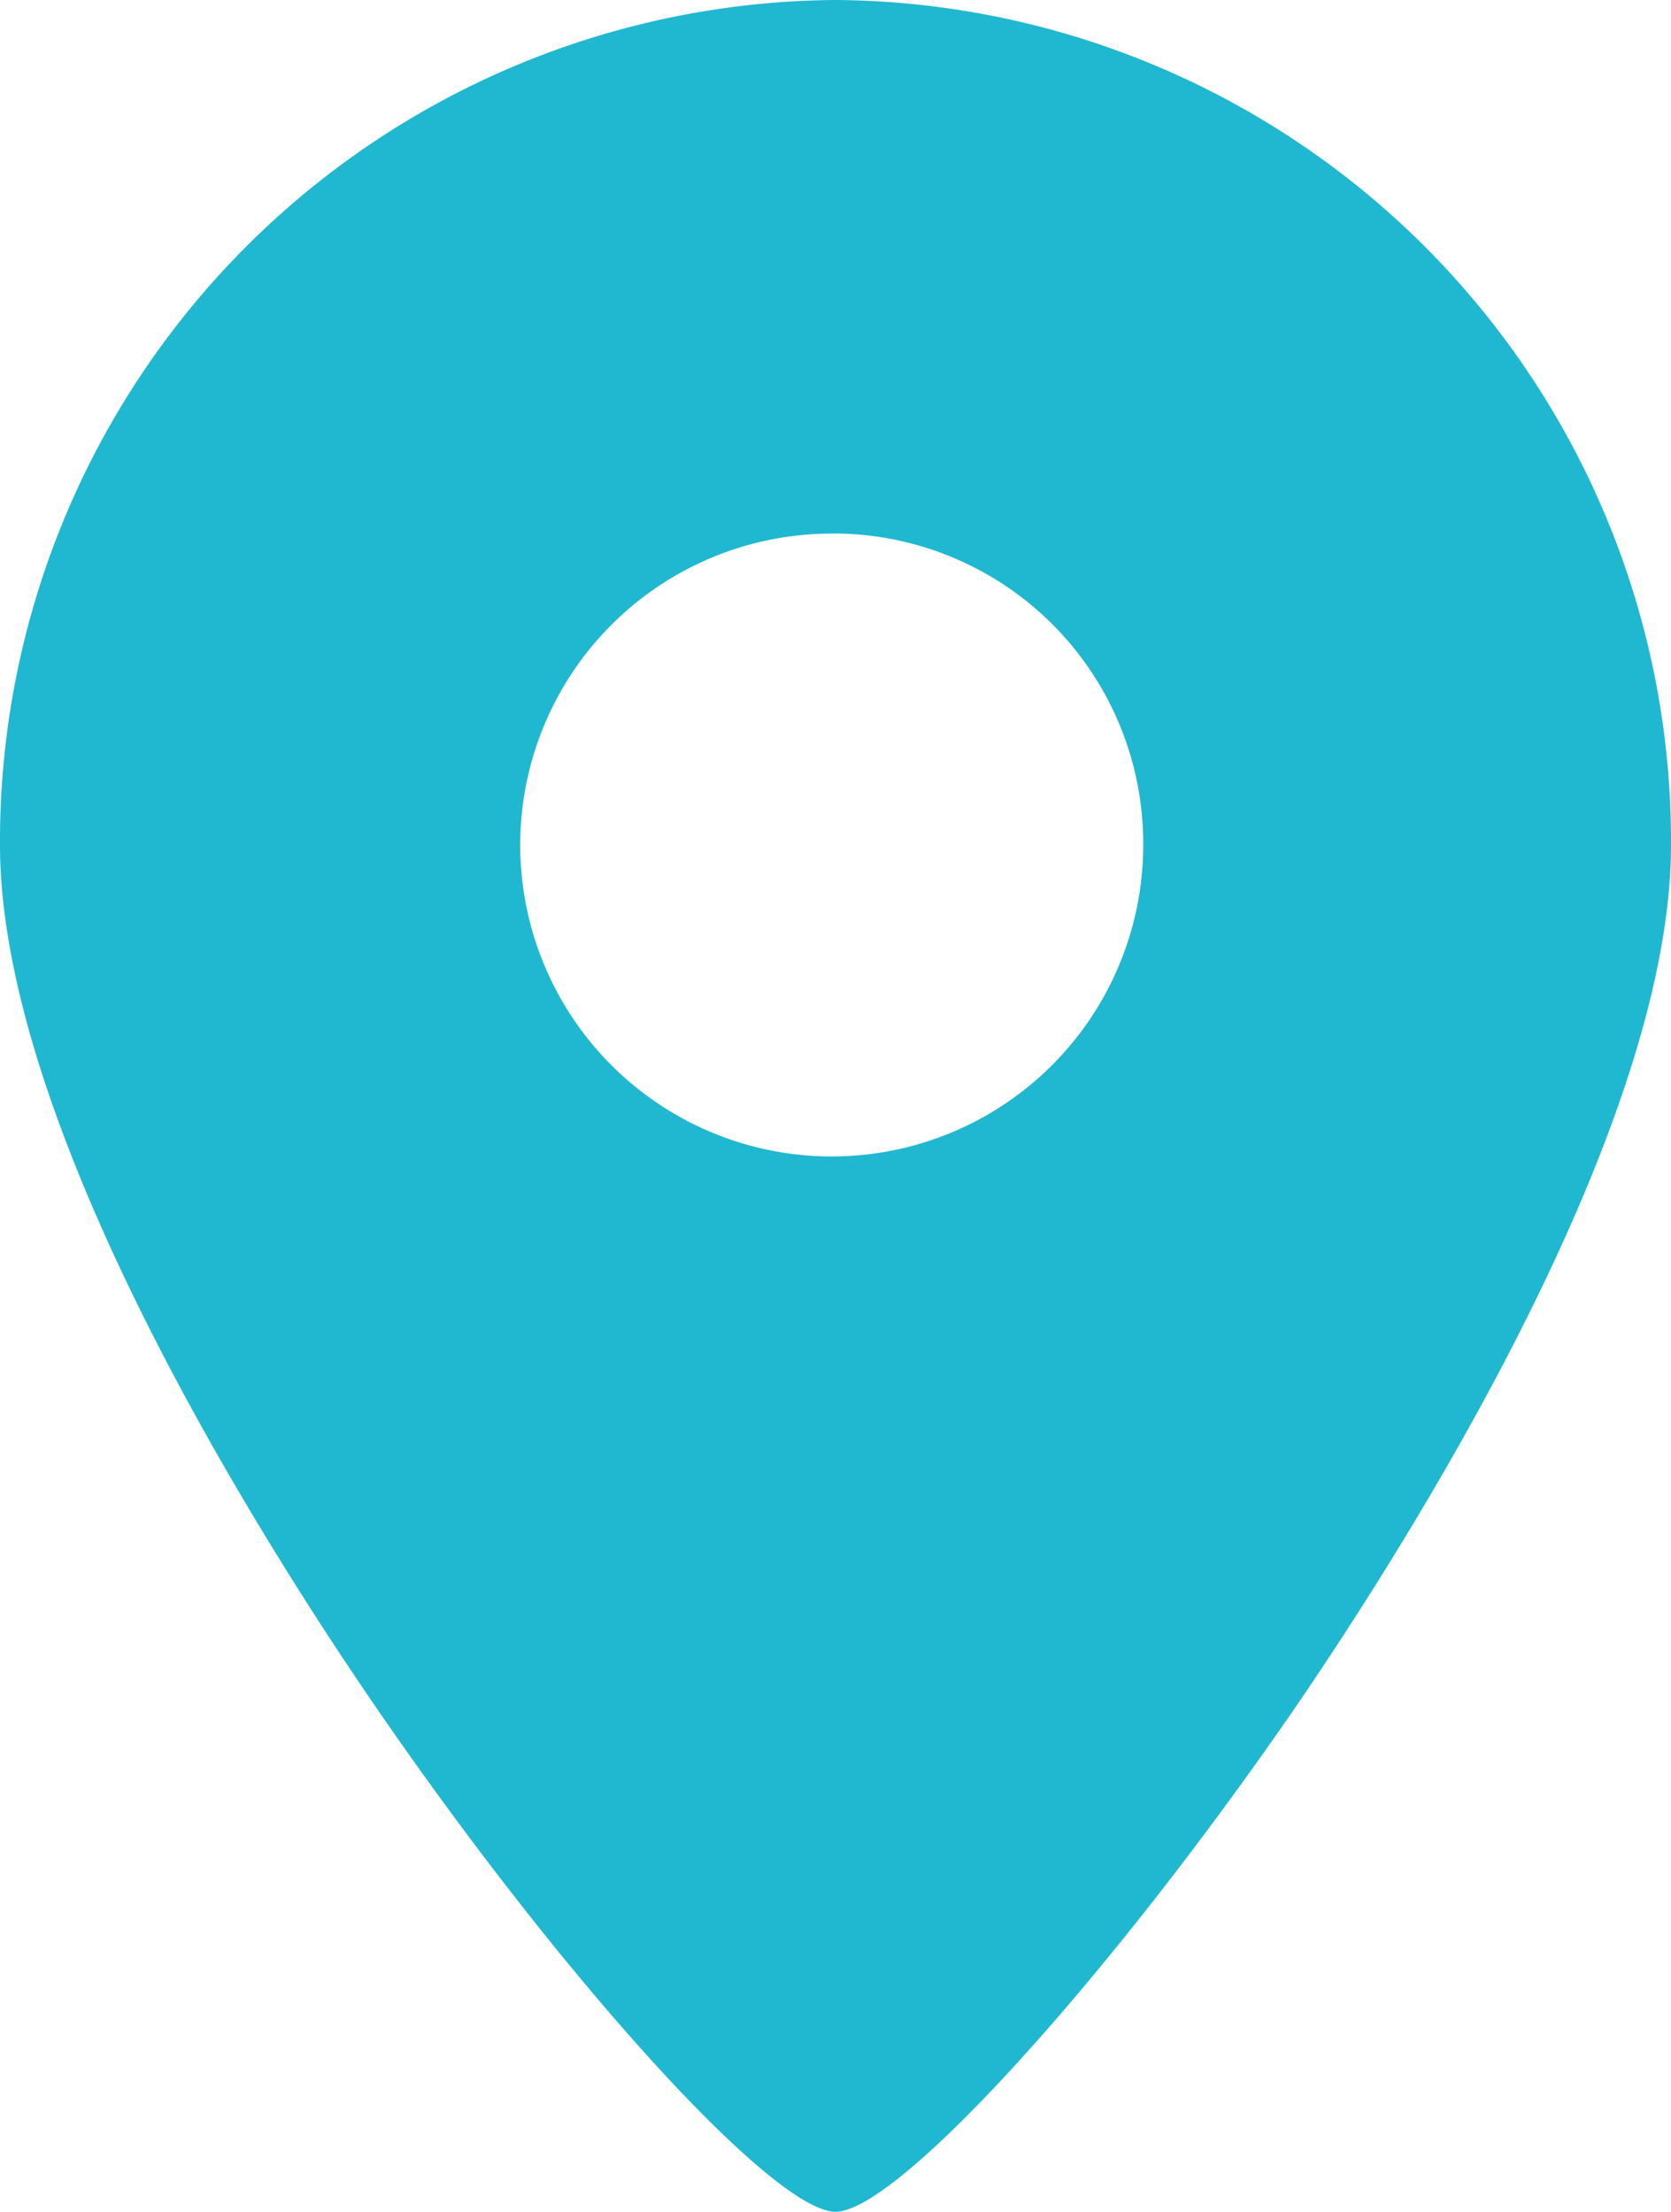 <svg xmlns="http://www.w3.org/2000/svg" width="14.978" height="19.829" viewBox="0 0 14.978 19.829">
  <path id="pin_icon" d="M7.489,19.829c-.554,0-2.452-2.088-4.143-4.558C2.339,13.8,0,10.111,0,7.575A7.541,7.541,0,0,1,7.489,0a7.541,7.541,0,0,1,7.489,7.575c0,2.535-2.34,6.225-3.345,7.7C9.941,17.74,8.043,19.829,7.489,19.829Zm0-15.045a2.792,2.792,0,1,0,2.758,2.792A2.779,2.779,0,0,0,7.489,4.783Z" fill="#20B8D0"/>
</svg>
